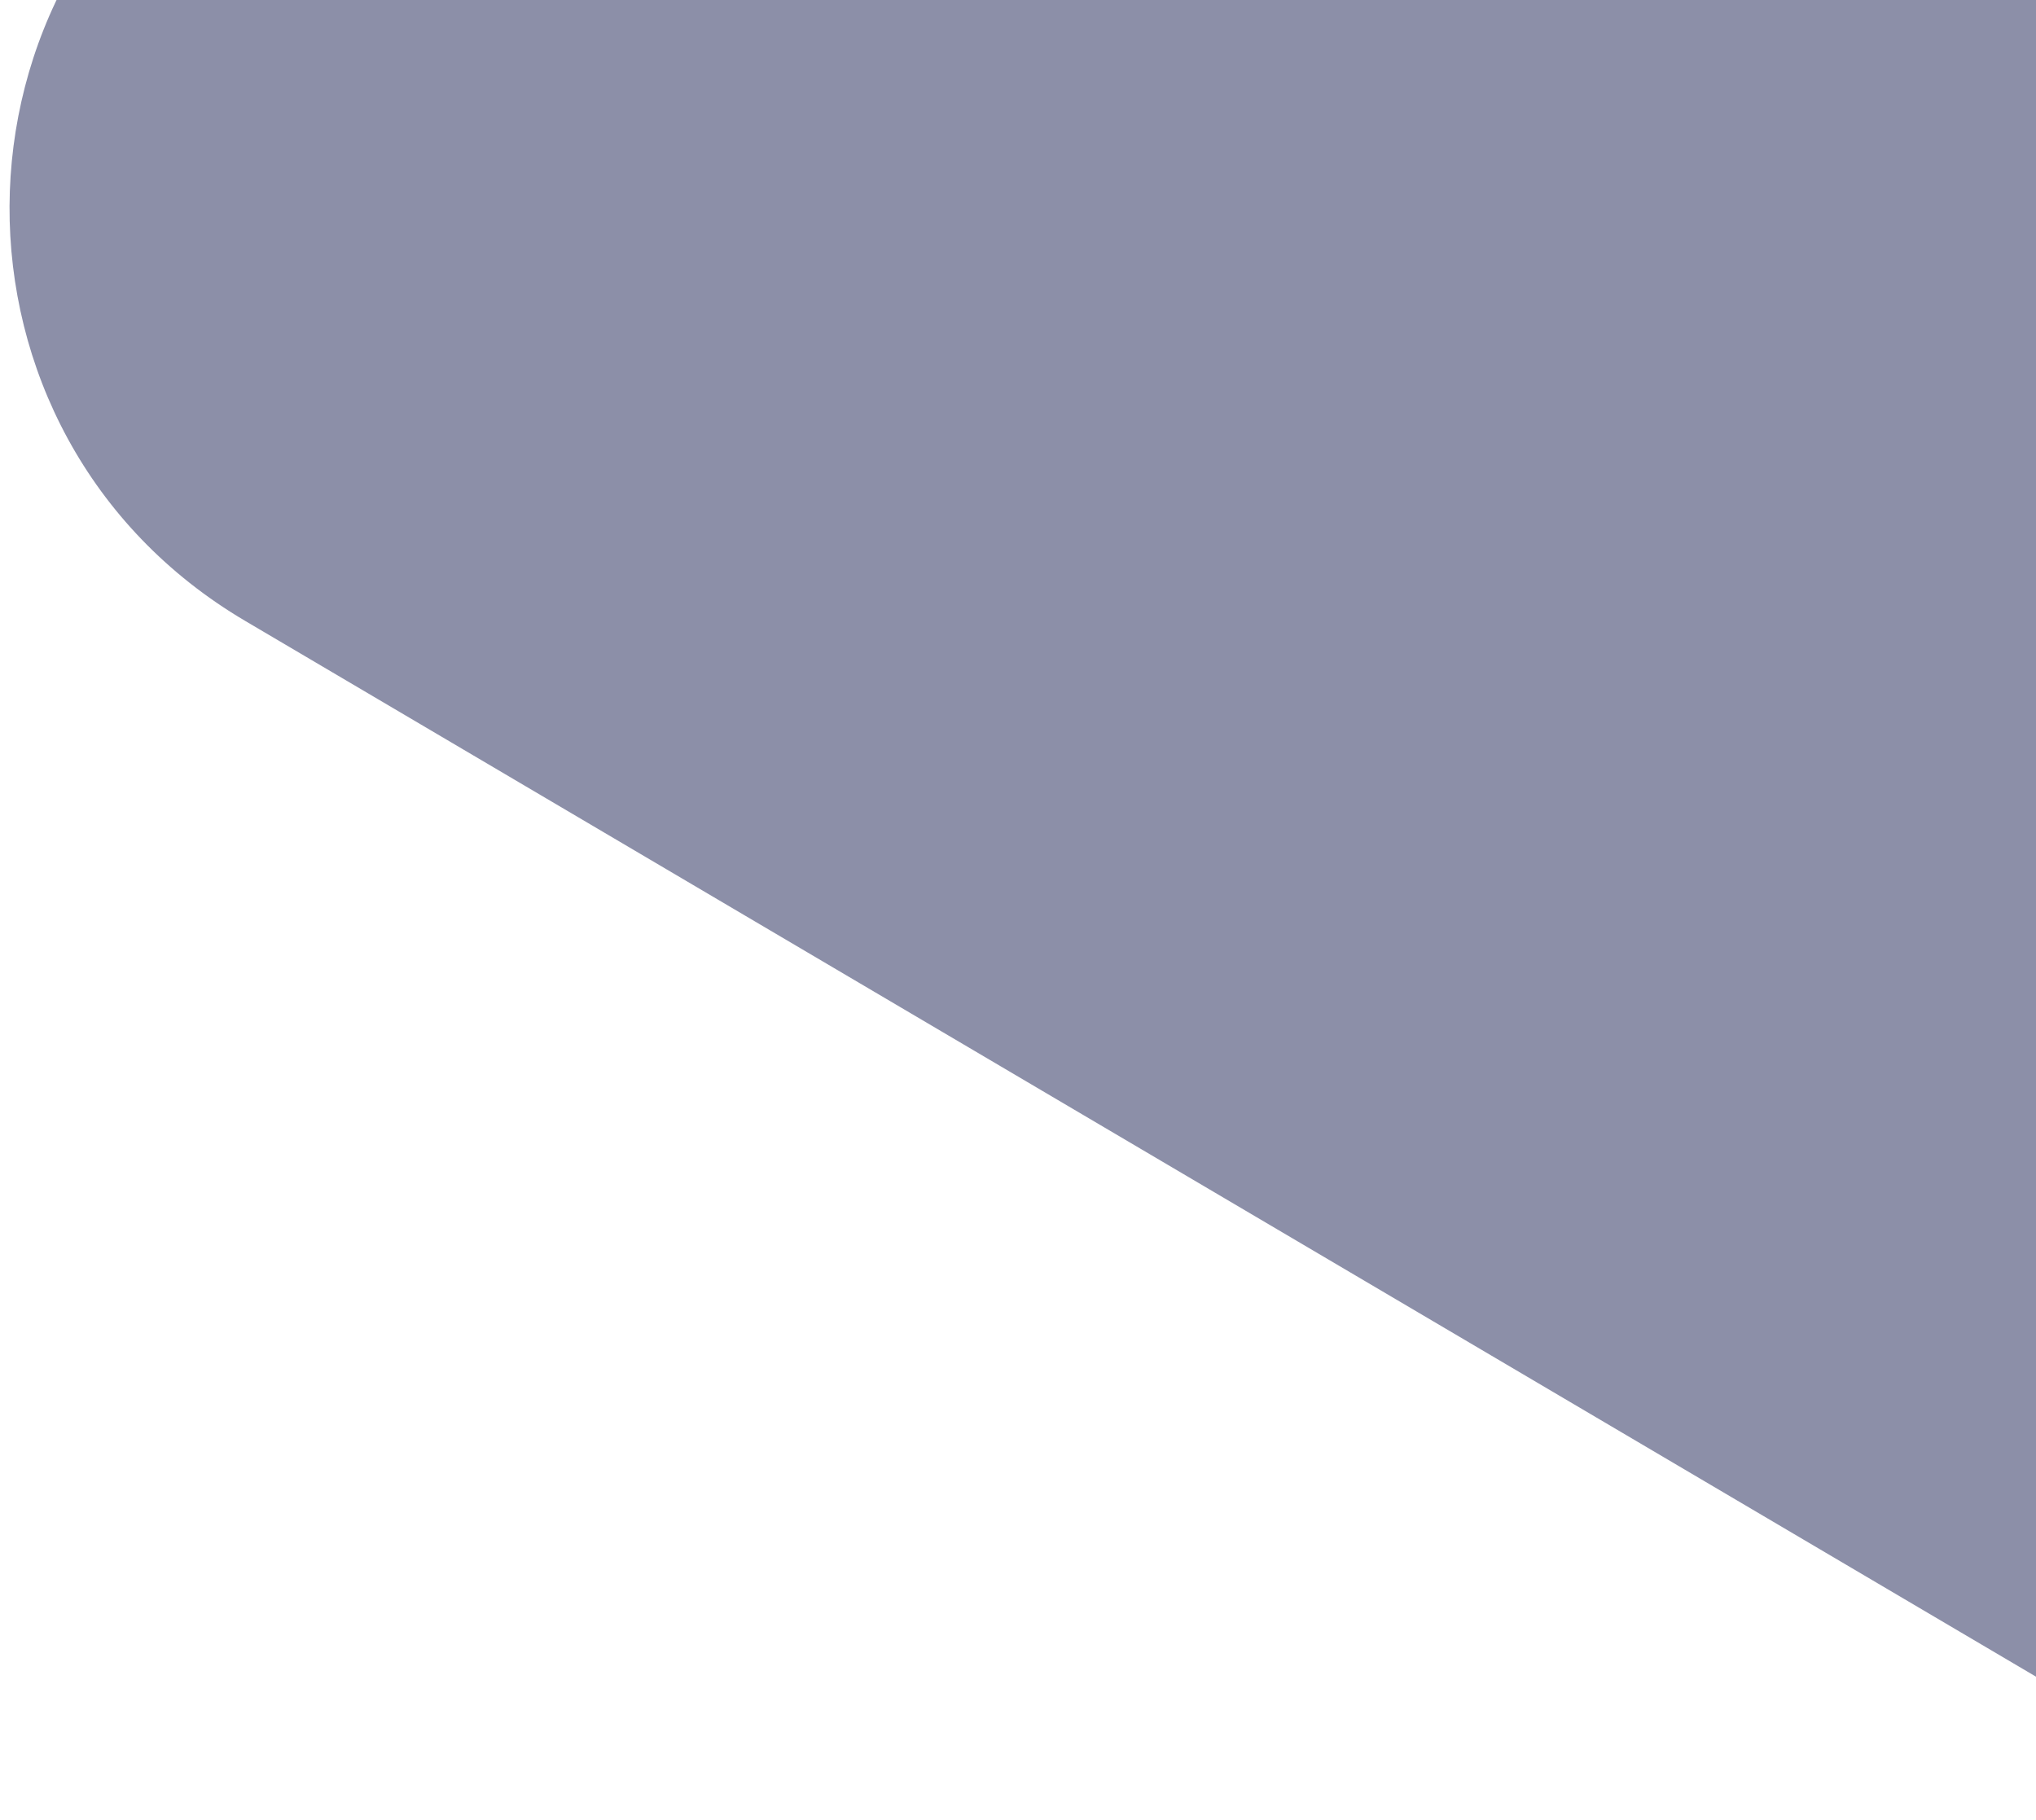 <svg width="85" height="76" viewBox="0 0 85 76" fill="none" xmlns="http://www.w3.org/2000/svg">
<path opacity="0.5" d="M10.24 25.927L89.375 72.585C102.665 80.42 119.447 70.895 119.533 55.467L120.046 -37.175C120.132 -52.62 103.422 -62.329 90.046 -54.607L10.398 -8.622C-2.865 -0.964 -2.952 18.149 10.24 25.927Z" fill="#1A2053"/>
</svg>
